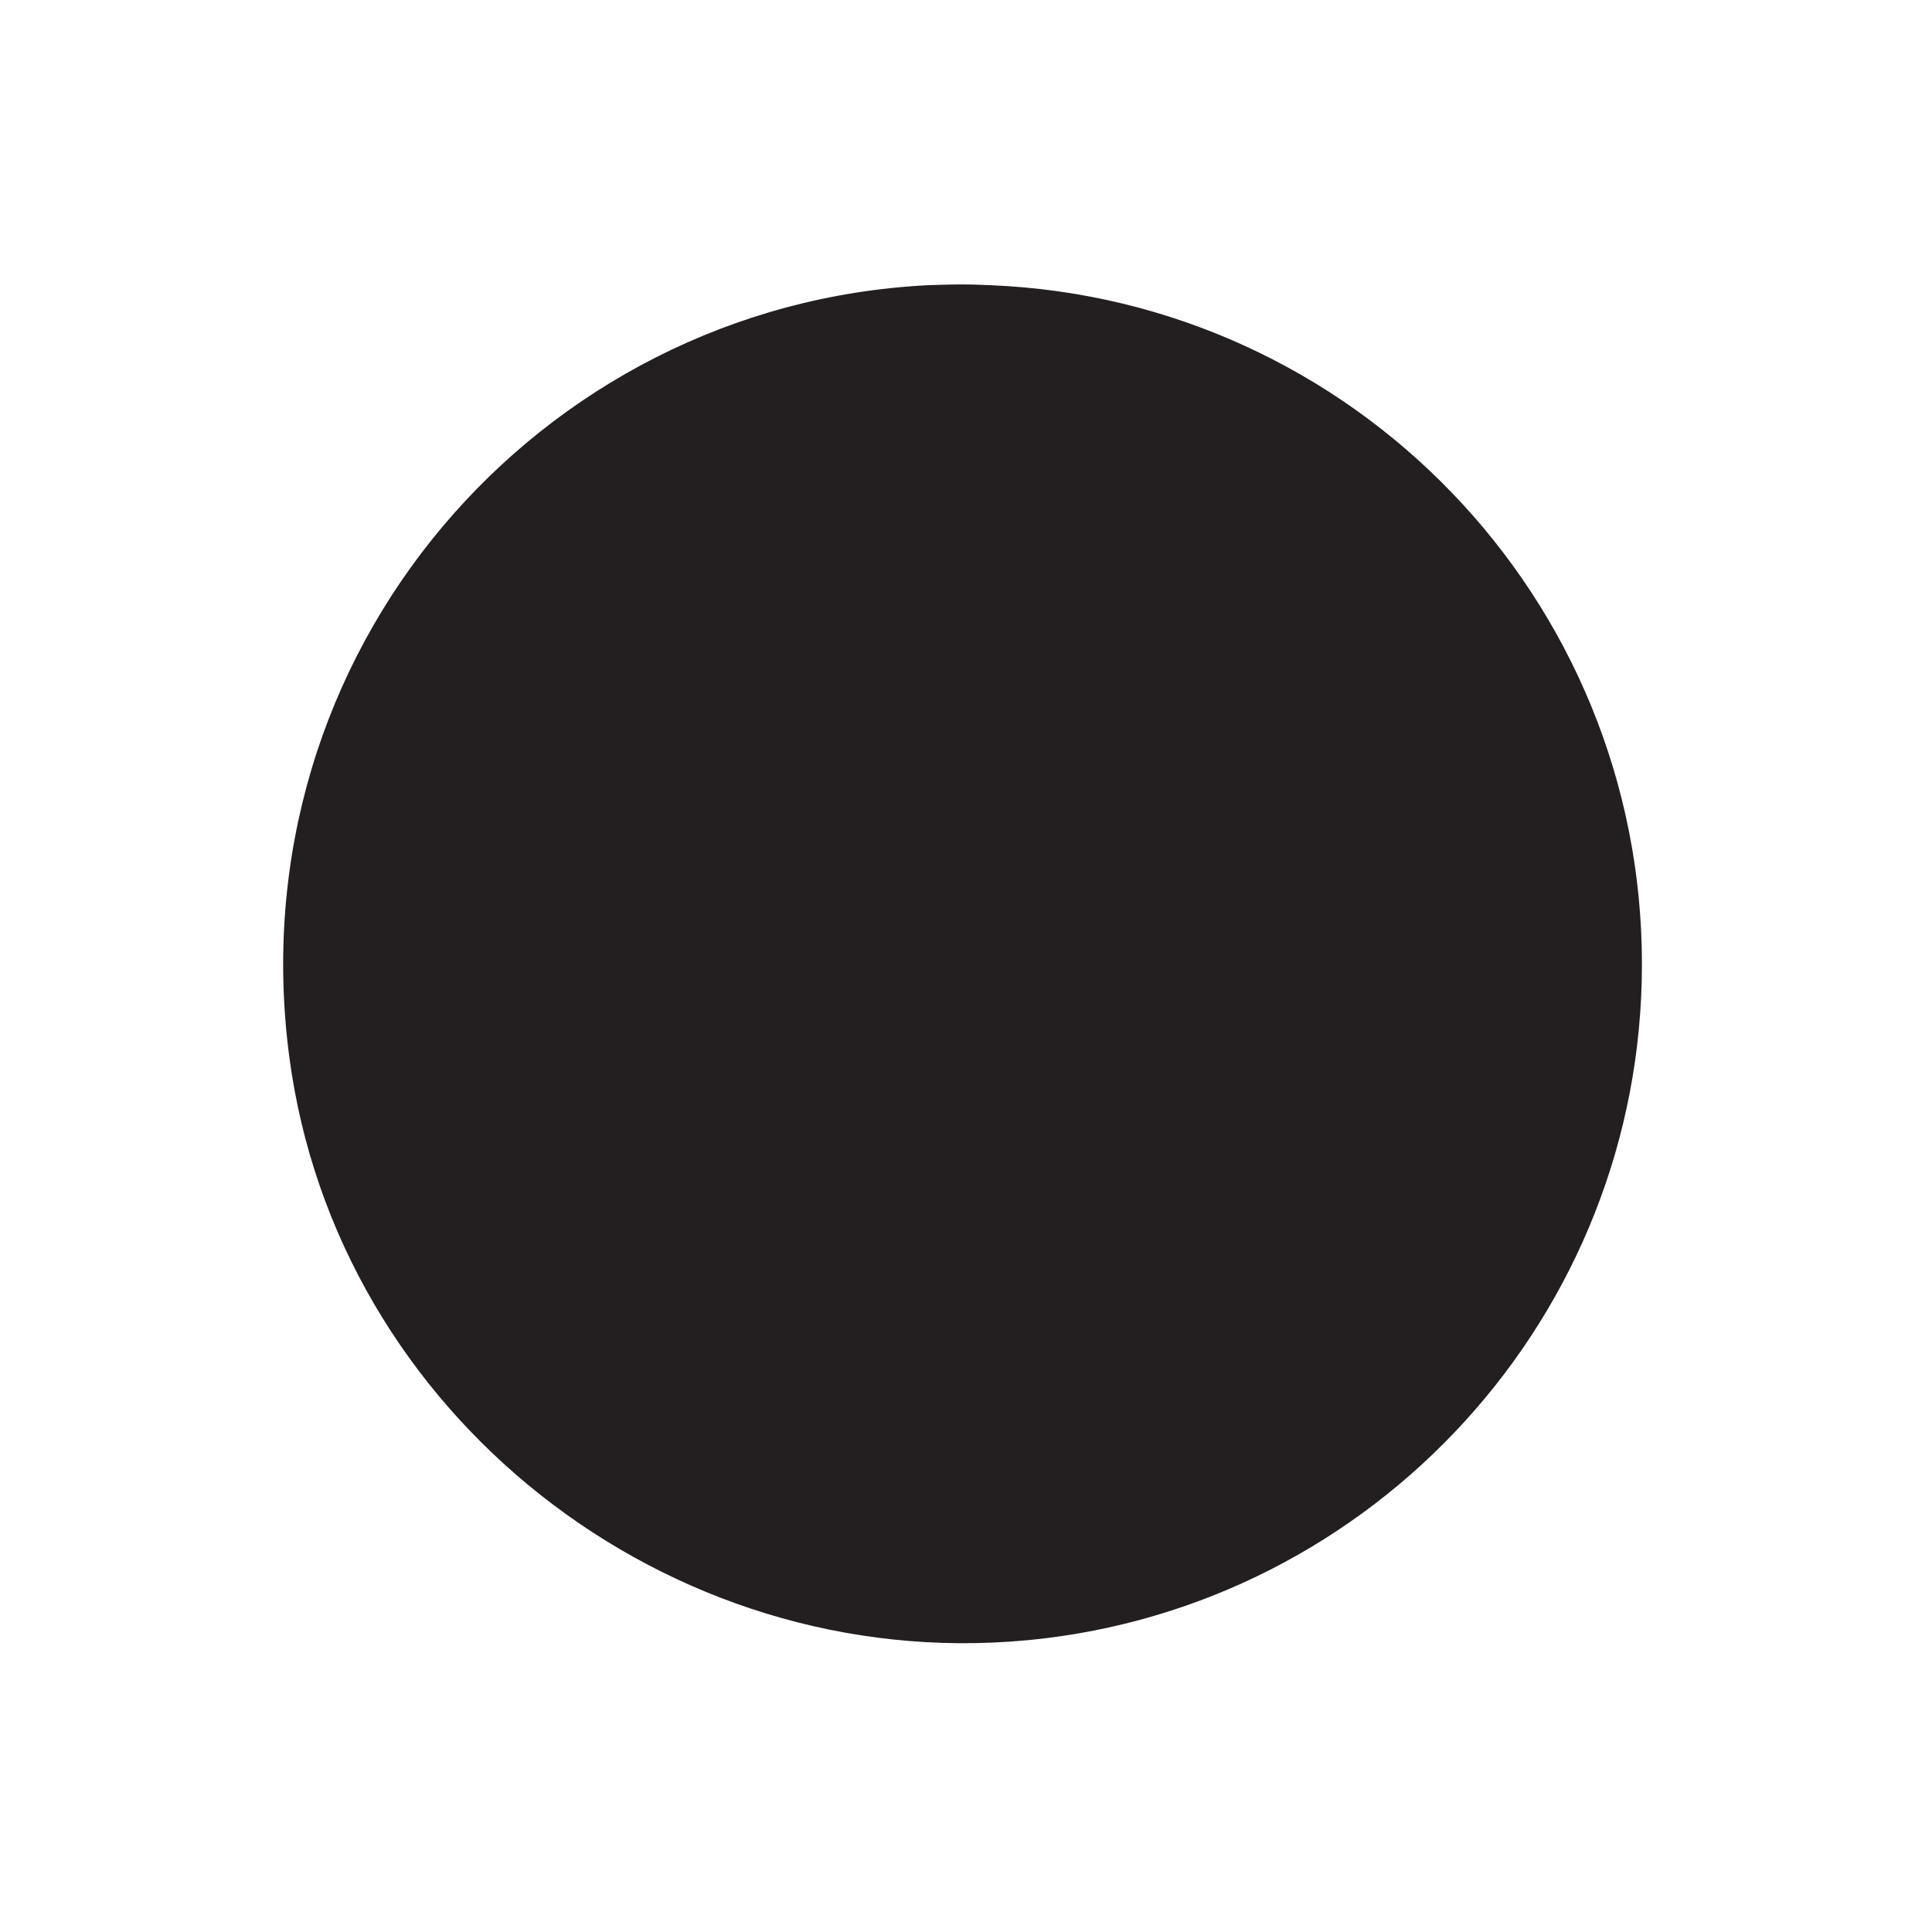 <svg width="144" height="144" viewBox="0 0 144 144" fill="none" xmlns="http://www.w3.org/2000/svg">
<path d="M122.38 71.86C122.38 98.09 102.4 119.68 76.81 122.23C76.7 122.24 76.58 122.25 76.47 122.26C49.74 124.75 25.11 105.43 21.57 78.83C17.55 48.63 40.13 22.74 69.12 21.26C69.98 21.23 70.87 21.2 71.73 21.2C72.45 21.2 73.15 21.23 73.87 21.26C100.85 22.37 122.38 44.6 122.38 71.86Z" fill="#231F20"/>
</svg>

